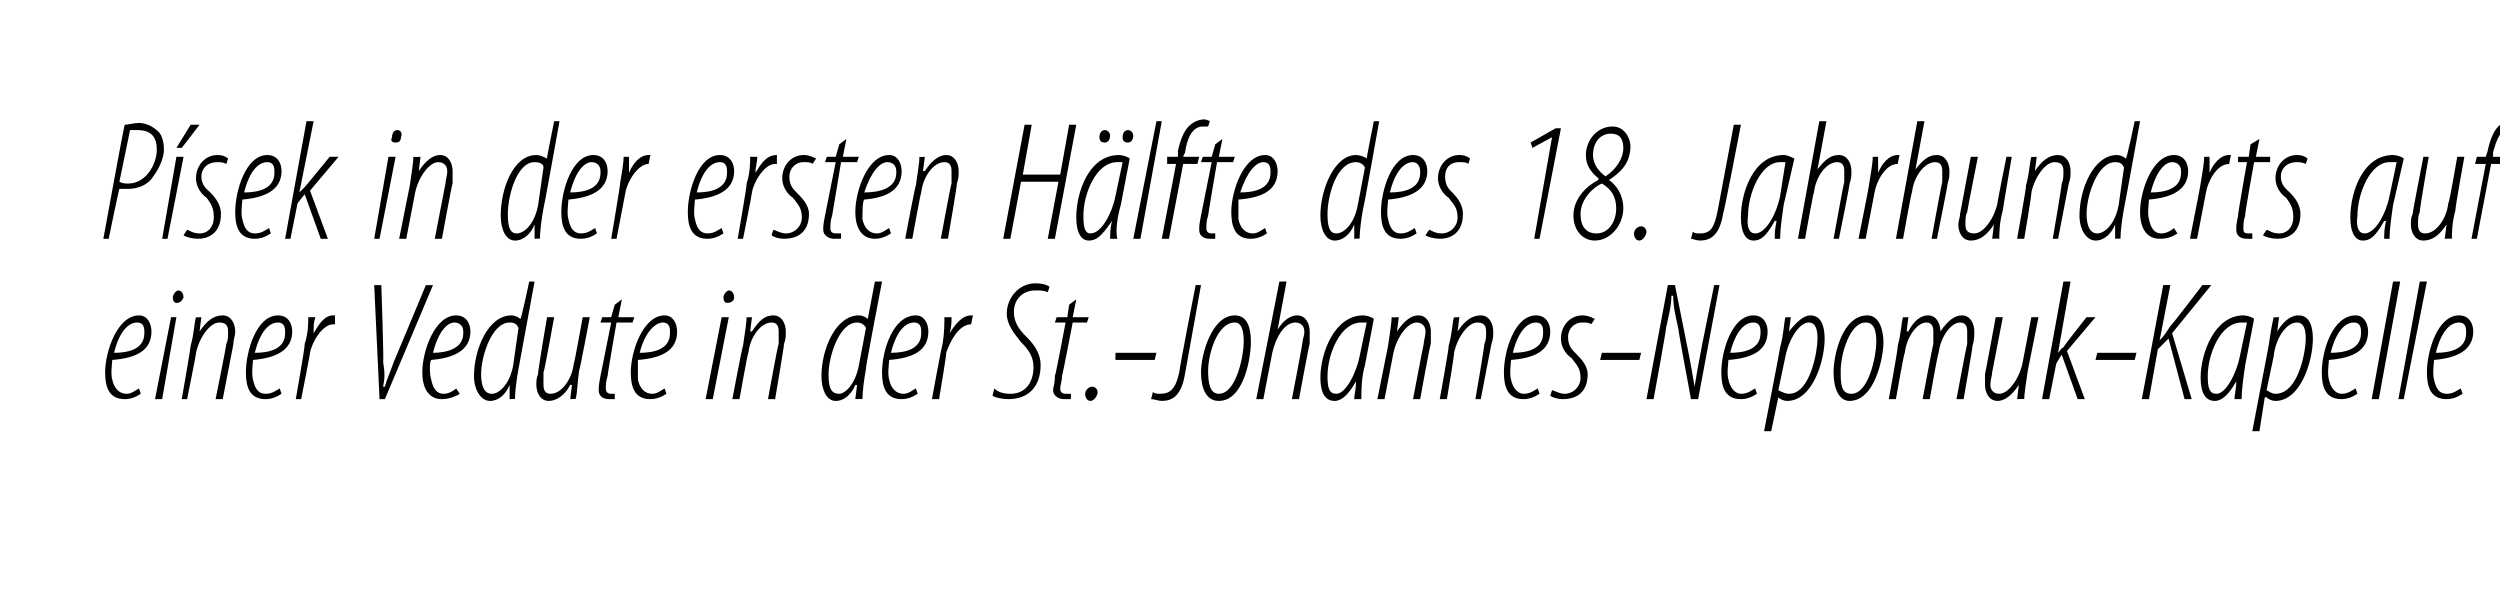 <?xml version="1.0" standalone="no"?><!DOCTYPE svg PUBLIC "-//W3C//DTD SVG 1.1//EN" "http://www.w3.org/Graphics/SVG/1.1/DTD/svg11.dtd"><svg xmlns="http://www.w3.org/2000/svg" version="1.1" width="140.3px" height="33.4px" viewBox="0 0 140.3 33.4"><desc>P sek in der ersten H lfte des 18 Jahrhunderts auf einer Vedute in der St -Johannes-Nepomuk-Kapelle</desc><defs/><g id="Polygon96583"><path d="m7.9 22.1c-.3.2-.6.3-.9.3c-.9 0-1.1-.7-1.1-1.5c0-1.2.7-3.2 1.9-3.2c.5 0 .7.5.7.9c0 1.1-.9 1.5-2.2 1.6c0 .1-.1.8 0 1.1c.1.5.4.8.8.8c.3 0 .5-.2.7-.3l.1.3zm.2-3.5c0-.3-.1-.5-.4-.5c-.5 0-1 .5-1.3 1.7c.8 0 1.7-.2 1.7-1.1v-.1zm.6 3.8l.9-4.6h.3l-.8 4.6h-.4zM9.9 17c-.1 0-.2-.1-.2-.3c0-.2.2-.4.3-.4c.2 0 .3.2.3.4c-.1.2-.2.3-.4.3zm.3 5.4s.52-2.98.5-3c.2-.7.2-1.3.3-1.6c-.04.02.3 0 .3 0l-.1.8s.03.01 0 0c.4-.6.8-.9 1.3-.9c.5 0 .7.5.7.9c0 .3-.1.4-.1.7l-.6 3.1h-.4s.62-3.06.6-3.1c.1-.2.1-.4.1-.7c0-.3-.1-.5-.5-.5c-.5 0-1.1.8-1.3 1.7c.04-.05-.5 2.6-.5 2.6h-.3zm5.6-.3c-.3.2-.6.3-.9.3c-.9 0-1.1-.7-1.1-1.5c0-1.2.6-3.2 1.8-3.2c.6 0 .8.5.8.9c0 1.1-1 1.5-2.2 1.6c0 .1-.1.8 0 1.1c.1.5.3.8.7.8c.4 0 .6-.2.8-.3l.1.3zm.2-3.5c0-.3-.1-.5-.4-.5c-.5 0-1 .5-1.3 1.7c.8 0 1.7-.2 1.7-1.1v-.1zm.6 3.8s.54-3.07.5-3.1c.2-.6.2-1.2.2-1.5h.4c-.1.3-.1.5-.1.9c.3-.5.6-1 1.1-1h.1v.5h-.1c-.6 0-1.2 1-1.3 1.6c.02 0-.5 2.6-.5 2.6h-.3zm4.7 0L21 16h.4s.15 4.33.1 4.3c.1.6.1.9 0 1.4h.1c.1-.4.3-.8.5-1.4c0 .03 1.8-4.3 1.8-4.3h.4l-2.7 6.4h-.3zm4.5-.3c-.3.2-.7.3-1 .3c-.8 0-1.1-.7-1.1-1.5c0-1.2.7-3.2 1.9-3.2c.6 0 .8.5.8.9c0 1.1-1 1.5-2.2 1.6c-.1.1-.1.8 0 1.1c.1.5.3.8.7.8c.3 0 .6-.2.7-.3l.2.3zm.2-3.5c0-.3-.2-.5-.5-.5c-.4 0-.9.5-1.2 1.7c.7 0 1.7-.2 1.7-1.1v-.1zm4-2.8l-.9 4.9c-.1.5-.2 1.3-.2 1.7c.01-.02-.3 0-.3 0v-.8s-.01.04 0 0c-.2.5-.6.9-1.1.9c-.5 0-.9-.6-.9-1.4c0-1.5.8-3.4 2.1-3.4c.2 0 .4.1.5.2c.05.04.5-2.1.5-2.1h.3zm-.9 2.6c-.1-.2-.2-.3-.5-.3c-1 0-1.6 1.9-1.6 2.9c0 .7.2 1.1.6 1.1c.4 0 1-.5 1.2-1.6l.3-2.1zm4-.6s-.56 2.97-.6 3c-.1.7-.1 1.3-.2 1.6c.04-.02-.3 0-.3 0l.1-.8h-.1c-.3.6-.8.9-1.2.9c-.5 0-.7-.5-.7-.9c0-.2 0-.4.1-.6c-.05.01.5-3.2.5-3.2h.4s-.55 3.06-.6 3.1v.7c0 .3.1.5.4.5c.6 0 1.2-.8 1.3-1.7c.03.04.5-2.6.5-2.6h.4zm1.8-1l-.2 1h.9l-.1.3h-.9s-.52 2.97-.5 3c-.1.3-.1.5-.1.7c0 .2.1.3.3.3h.2v.3h-.3c-.4 0-.6-.2-.6-.5c0-.2 0-.3.1-.8l.6-3h-.6l.1-.3h.5l.2-.7l.4-.3zm2.5 5.3c-.3.2-.6.3-.9.3c-.9 0-1.1-.7-1.1-1.5c0-1.2.7-3.2 1.9-3.2c.5 0 .7.5.7.9c0 1.1-.9 1.5-2.2 1.6v1.1c.1.5.4.8.8.8c.3 0 .5-.2.7-.3l.1.3zm.2-3.5c0-.3-.1-.5-.4-.5c-.4 0-1 .5-1.3 1.7c.8 0 1.7-.2 1.7-1.1v-.1zm2 3.8l.9-4.6h.4l-.9 4.6h-.4zm1.2-5.4c-.1 0-.2-.1-.2-.3c0-.2.2-.4.3-.4c.2 0 .3.2.3.4c0 .2-.2.3-.4.3zm.3 5.4s.56-2.98.6-3c.1-.7.2-1.3.2-1.6c-.01.02.3 0 .3 0l-.1.8h.1c.4-.6.7-.9 1.2-.9c.5 0 .7.5.7.9c0 .3 0 .4-.1.7c.03-.02-.5 3.1-.5 3.1h-.4s.55-3.06.6-3.1v-.7c0-.3-.1-.5-.4-.5c-.6 0-1.2.8-1.3 1.7c-.03-.05-.5 2.6-.5 2.6h-.4zm8.4-6.6s-.95 4.91-.9 4.9c-.1.5-.2 1.3-.2 1.7c-.05-.02-.4 0-.4 0l.1-.8s-.06.04-.1 0c-.2.5-.6.9-1.1.9c-.5 0-.8-.6-.8-1.4c0-1.5.8-3.4 2.1-3.4c.2 0 .4.1.5.2l.4-2.1h.4zm-.9 2.6c-.1-.2-.3-.3-.5-.3c-1 0-1.6 1.9-1.6 2.9c0 .7.1 1.1.6 1.1c.3 0 .9-.5 1.1-1.6l.4-2.1zm2.9 3.7c-.3.2-.6.3-.9.3c-.9 0-1.1-.7-1.1-1.5c0-1.2.6-3.2 1.9-3.2c.5 0 .7.5.7.9c0 1.1-.9 1.5-2.2 1.6c0 .1-.1.8 0 1.1c.1.5.4.8.8.8c.3 0 .5-.2.7-.3l.1.3zm.2-3.5c0-.3-.1-.5-.4-.5c-.5 0-1 .5-1.3 1.7c.8 0 1.7-.2 1.7-1.1v-.1zm.6 3.8s.56-3.07.6-3.1c.1-.6.1-1.2.1-1.5h.4c0 .3 0 .5-.1.9c.3-.5.7-1 1.2-1h.1l-.1.5c-.7 0-1.2 1-1.4 1.6c.04 0-.4 2.6-.4 2.6h-.4zm3.5-.6c.2.2.5.3.9.3c.9 0 1.3-.7 1.3-1.5c0-.6-.3-1-.7-1.4c-.4-.5-.8-1-.8-1.6c0-.9.7-1.7 1.6-1.7c.4 0 .7.1.8.2l-.1.3c-.2-.1-.4-.1-.7-.1c-.7 0-1.2.5-1.2 1.2c0 .6.3 1 .7 1.4c.4.4.8.9.8 1.6c0 1.1-.6 1.9-1.8 1.9c-.4 0-.8-.1-.9-.2l.1-.4zm4.6-5l-.2 1h.9l-.1.3h-.8s-.57 2.97-.6 3c0 .3-.1.5-.1.7c0 .2.1.3.3.3h.3v.3h-.4c-.3 0-.6-.2-.6-.5c0-.2.1-.3.1-.8c.04 0 .6-3 .6-3h-.6l.1-.3h.6l.1-.7l.4-.3zm.8 5.7c-.2 0-.3-.2-.3-.4c0-.2.2-.4.4-.4c.2 0 .3.2.3.3c0 .2-.2.5-.4.5zm3.7-2.7l-.1.4h-2.2v-.4h2.3zm2.2-3.8h.3l-.9 5c-.2 1.2-.7 1.5-1.3 1.5c-.2 0-.4-.1-.6-.1l.1-.4c.1.1.3.1.4.1c.6 0 .9-.3 1.1-1.3c-.05.04.9-4.8.9-4.8zm1.3 6.5c-.7 0-1-.7-1-1.6c0-1 .6-3.2 1.9-3.2c.8 0 .9.9.9 1.5c0 .9-.4 3.3-1.8 3.3zm0-.4c1 0 1.4-2.2 1.4-2.9c0-.6-.1-1.1-.5-1.1c-1 0-1.5 1.8-1.5 2.7c0 .7.1 1.3.6 1.3zm2.1.3l1.3-6.6h.4l-.5 2.7s-.03 0 0 0c.3-.5.7-.8 1.1-.8c.5 0 .7.5.7.9v.7c-.03-.01-.6 3.1-.6 3.1h-.4s.61-3.16.6-3.2c0-.2.1-.3.1-.6c0-.3-.2-.5-.5-.5c-.6 0-1.1.8-1.3 1.7l-.5 2.6h-.4zm5.5 0c0-.3.1-.5.1-1c-.5.9-.9 1.1-1.2 1.1c-.5 0-.8-.4-.8-1.3c0-1.4.8-3.5 2.4-3.5c.2 0 .5.1.6.2l-.5 2.6c-.2.7-.2 1.4-.2 1.9h-.4zm.7-4.3h-.3c-1.2 0-1.9 1.8-1.9 3c0 .7.1 1 .5 1c.5 0 1.1-1.1 1.3-2.1l.4-1.9zm.6 4.3l.6-3c.1-.7.2-1.3.2-1.6c.02.02.4 0 .4 0l-.1.8s-.01.01 0 0c.4-.6.8-.9 1.2-.9c.5 0 .7.5.7.9v.7c-.04-.02-.6 3.1-.6 3.1h-.4s.58-3.06.6-3.1c0-.2.1-.4.1-.7c0-.3-.2-.5-.5-.5c-.5 0-1.1.8-1.3 1.7l-.5 2.6h-.4zm3.5 0s.54-2.98.5-3c.2-.7.2-1.3.3-1.6c-.03.02.3 0 .3 0l-.1.8s.04.01 0 0c.4-.6.8-.9 1.3-.9c.5 0 .7.5.7.9c0 .3 0 .4-.1.7l-.6 3.1h-.3s.53-3.06.5-3.1c.1-.2.1-.4.1-.7c0-.3-.1-.5-.5-.5c-.5 0-1.1.8-1.3 1.7c.05-.05-.4 2.6-.4 2.6h-.4zm5.6-.3c-.3.2-.6.3-.9.3c-.9 0-1.1-.7-1.1-1.5c0-1.2.6-3.2 1.8-3.2c.6 0 .8.5.8.9c0 1.1-.9 1.5-2.2 1.6c0 .1-.1.8 0 1.1c.1.5.4.8.7.8c.4 0 .6-.2.8-.3l.1.3zm.2-3.5c0-.3-.1-.5-.4-.5c-.5 0-1 .5-1.3 1.7c.8 0 1.7-.2 1.7-1.1v-.1zm.5 3.3c.1 0 .4.2.7.2c.5 0 .9-.4.9-.9c0-.6-.3-.8-.5-1.1c-.3-.2-.6-.6-.6-1.1c0-.7.5-1.3 1.2-1.3c.3 0 .5.1.7.2l-.2.3c-.1-.1-.3-.1-.5-.1c-.5 0-.8.4-.8.8c0 .5.2.7.4.9c.3.3.7.7.7 1.2c0 1-.6 1.4-1.4 1.4c-.3 0-.6-.1-.7-.2l.1-.3zm5-2.1l-.1.4h-2.2l.1-.4h2.2zm.3 2.6l1.2-6.4h.4l.8 4c.1.5.2 1.1.3 1.7c.1-.6.2-1.2.3-1.7c-.01-.04.8-4 .8-4h.3l-1.2 6.4h-.4s-.74-3.94-.7-3.9c-.1-.5-.3-1.2-.3-1.9h-.1c0 .6-.2 1.3-.3 1.8c.03.03-.7 4-.7 4h-.4zm6.2-.3c-.3.2-.6.3-.9.3c-.9 0-1.1-.7-1.1-1.5c0-1.2.6-3.2 1.8-3.2c.6 0 .8.5.8.9c0 1.1-.9 1.5-2.2 1.6c0 .1-.1.8 0 1.1c.1.5.4.8.7.8c.4 0 .6-.2.8-.3l.1.3zm.2-3.5c0-.3-.1-.5-.4-.5c-.5 0-1 .5-1.3 1.7c.8 0 1.7-.2 1.7-1.1v-.1zm.2 5.6s.92-4.7.9-4.7c.2-.7.2-1.3.3-1.7c-.02.02.3 0 .3 0l-.1.8s.04.01 0 0c.4-.5.8-.9 1.2-.9c.6 0 .8.6.8 1.3c0 1.3-.7 3.5-2.1 3.5c-.2 0-.4-.1-.5-.2c-.02-.02 0 0 0 0l-.4 1.9h-.4zm.8-2.3c.2.1.4.2.6.2c1.2 0 1.6-2.4 1.6-3.1c0-.5-.1-.9-.5-.9c-.5 0-1.1.9-1.3 1.9l-.4 1.9zm4 .6c-.6 0-.9-.7-.9-1.6c0-1 .5-3.2 1.9-3.2c.7 0 .9.9.9 1.5c0 .9-.5 3.3-1.9 3.3zm.1-.4c1 0 1.4-2.2 1.4-2.9c0-.6-.1-1.1-.6-1.1c-.9 0-1.4 1.8-1.4 2.7c0 .7 0 1.3.6 1.3zm2.1.3s.55-2.98.5-3c.2-.7.2-1.3.3-1.6c-.01.02.3 0 .3 0l-.1.8h.1c.3-.6.7-.9 1.1-.9c.5 0 .7.5.7.9c.4-.6.8-.9 1.2-.9c.5 0 .7.5.7.9c0 .2 0 .5-.1.8c.03-.03-.5 3-.5 3h-.4s.57-3.06.6-3.1v-.7c0-.3-.1-.5-.4-.5c-.5 0-1.1.8-1.2 1.7c-.04-.05-.5 2.6-.5 2.6h-.4s.57-3.06.6-3.1v-.7c0-.3-.1-.5-.4-.5c-.5 0-1.1.8-1.2 1.7c-.04-.05-.5 2.6-.5 2.6h-.4zm8.4-4.6l-.6 3c-.1.7-.2 1.3-.2 1.6c.01-.02-.4 0-.4 0l.1-.8c-.4.6-.8.9-1.2.9c-.5 0-.7-.5-.7-.9v-.6c.01.01.6-3.2.6-3.2h.4l-.6 3.1c0 .2-.1.4-.1.7c0 .3.2.5.5.5c.5 0 1.1-.8 1.3-1.7l.5-2.6h.4zm.2 4.6l1.2-6.6h.4l-.7 4s-.02.03 0 0c.1-.1.2-.3.3-.3c-.03-.03 1.3-1.7 1.3-1.7h.5l-1.6 1.9l1 2.7h-.4l-.9-2.5l-.3.5l-.4 2h-.4zm5.3-2.6l-.1.4h-2.2l.1-.4h2.2zm1.5-3.8h.4l-.6 3.1s.03.04 0 0c.3-.3.4-.5.6-.8c.01.05 1.8-2.3 1.8-2.3h.5l-2.2 2.7l1.1 3.7h-.4l-.9-3.4l-.6.6l-.5 2.8h-.4l1.2-6.4zm4 6.4c0-.3.1-.5.1-1c-.5.9-.9 1.1-1.2 1.1c-.5 0-.8-.4-.8-1.3c0-1.4.8-3.5 2.4-3.5c.2 0 .5.1.6.2l-.5 2.6c-.1.7-.2 1.4-.2 1.9h-.4zm.7-4.3h-.3c-1.2 0-1.9 1.8-1.9 3c0 .7.1 1 .5 1c.5 0 1.1-1.1 1.3-2.1l.4-1.9zm.3 6.1l.9-4.7c.1-.7.2-1.3.3-1.7c-.05.02.3 0 .3 0l-.1.8s.01.01 0 0c.3-.5.7-.9 1.2-.9c.6 0 .8.6.8 1.3c0 1.3-.7 3.5-2.1 3.5c-.2 0-.4-.1-.5-.2c-.05-.02-.1 0-.1 0l-.3 1.9h-.4zm.8-2.3c.2.1.3.2.5.2c1.3 0 1.7-2.4 1.7-3.1c0-.5-.1-.9-.5-.9c-.6 0-1.2.9-1.3 1.9l-.4 1.9zm5.1.2c-.3.2-.6.3-.9.3c-.9 0-1.1-.7-1.1-1.5c0-1.2.6-3.2 1.9-3.2c.5 0 .7.5.7.9c0 1.1-.9 1.5-2.2 1.6c0 .1-.1.8 0 1.1c.1.5.4.8.7.8c.4 0 .6-.2.8-.3l.1.3zm.2-3.5c0-.3-.1-.5-.4-.5c-.5 0-1 .5-1.3 1.7c.8 0 1.7-.2 1.7-1.1v-.1zm.6 3.8l1.2-6.6h.4l-1.2 6.6h-.4zm1.5 0l1.2-6.6h.4l-1.3 6.6h-.3zm3.6-.3c-.3.2-.6.3-.9.3c-.9 0-1.1-.7-1.1-1.5c0-1.2.6-3.2 1.8-3.2c.6 0 .8.5.8.9c0 1.1-1 1.5-2.2 1.6c0 .1-.1.8 0 1.1c.1.5.3.8.7.8c.4 0 .6-.2.8-.3l.1.3zm.2-3.5c0-.3-.1-.5-.4-.5c-.5 0-1 .5-1.3 1.7c.8 0 1.7-.2 1.7-1.1v-.1z" stroke="none" fill="#000"/></g><g id="Polygon96582"><path d="m7 7c.2 0 .5-.1.8-.1c.4 0 .8.2 1.1.5c.2.2.3.6.3 1c0 .5-.3 1.1-.6 1.5c-.3.5-.9.7-1.4.7h-.5c-.02-.03-.6 2.8-.6 2.8h-.3S6.96 7.03 7 7zm-.3 3.2c.2.1.3.1.5.1c1 0 1.6-1.1 1.6-1.9c0-.7-.3-1.1-1.1-1.1h-.4l-.6 2.9zm2.4 3.2l.8-4.6h.4l-.9 4.6h-.3zM11.2 7l-1 1.3h-.3l.8-1.3h.5zm-.7 5.9c.1 0 .3.2.7.2c.5 0 .8-.4.8-.9c0-.6-.2-.8-.4-1.1c-.3-.2-.6-.6-.6-1.1c0-.7.5-1.3 1.2-1.3c.3 0 .5.1.6.2l-.1.3c-.2-.1-.3-.1-.5-.1c-.6 0-.9.4-.9.8c0 .5.3.7.5.9c.3.3.6.7.6 1.2c0 1-.6 1.4-1.3 1.4c-.3 0-.7-.1-.8-.2l.2-.3zm4.7.2c-.3.2-.6.3-.9.3c-.9 0-1.1-.7-1.1-1.5c0-1.2.6-3.2 1.8-3.2c.6 0 .8.5.8.9c0 1.1-1 1.5-2.2 1.6c0 .1-.1.8 0 1.1c.1.5.3.8.7.8c.4 0 .6-.2.8-.3l.1.3zm.2-3.5c0-.3-.1-.5-.4-.5c-.5 0-1 .5-1.3 1.7c.8 0 1.7-.2 1.7-1.1v-.1zm.6 3.8l1.2-6.6h.4l-.8 4s.04.03 0 0l.3-.3c.04-.03 1.4-1.7 1.4-1.7h.5l-1.6 1.9l1 2.7h-.4l-.9-2.5l-.4.5l-.4 2h-.3zm5 0l.8-4.6h.4l-.9 4.6h-.3zM22.2 8c-.2 0-.3-.1-.2-.3c0-.2.1-.4.3-.4c.2 0 .3.2.2.4c0 .2-.1.3-.3.3zm.2 5.4l.6-3c.1-.7.2-1.3.2-1.6c.03.02.4 0 .4 0l-.1.8s0 .01 0 0c.4-.6.8-.9 1.2-.9c.5 0 .7.5.7.9v.7c-.03-.02-.6 3.1-.6 3.1h-.4l.6-3.1c0-.2.1-.4.1-.7c0-.3-.2-.5-.5-.5c-.5 0-1.1.8-1.3 1.7l-.5 2.6h-.4zm9-6.6s-.88 4.91-.9 4.9c-.1.5-.2 1.3-.2 1.7c.02-.02-.3 0-.3 0v-.8s.01.04 0 0c-.2.5-.6.9-1.1.9c-.5 0-.8-.6-.8-1.4c0-1.5.7-3.4 2-3.4c.2 0 .4.1.6.2c-.04.04.4-2.1.4-2.1h.3zm-.9 2.6c0-.2-.2-.3-.5-.3c-1 0-1.5 1.9-1.5 2.9c0 .7.1 1.1.5 1.1c.4 0 1-.5 1.2-1.6l.3-2.1zm3 3.7c-.3.2-.6.3-.9.3c-.9 0-1.1-.7-1.1-1.5c0-1.2.6-3.2 1.8-3.2c.6 0 .8.5.8.9c0 1.1-1 1.5-2.2 1.6c0 .1-.1.8 0 1.1c.1.5.3.8.7.8c.4 0 .6-.2.8-.3l.1.3zm.2-3.5c0-.3-.2-.5-.5-.5c-.4 0-.9.5-1.2 1.7c.8 0 1.7-.2 1.7-1.1v-.1zm.6 3.8s.52-3.07.5-3.1c.1-.6.2-1.2.2-1.5h.3v.9c.2-.5.6-1 1.1-1h.1l-.1.5c-.6 0-1.2 1-1.3 1.6l-.5 2.6h-.3zm6.3-.3c-.3.2-.6.3-.9.3c-.9 0-1.1-.7-1.1-1.5c0-1.2.6-3.2 1.8-3.2c.6 0 .8.5.8.9c0 1.1-1 1.5-2.2 1.6c0 .1-.1.8 0 1.1c.1.5.3.8.7.8c.4 0 .6-.2.8-.3l.1.3zm.2-3.5c0-.3-.1-.5-.4-.5c-.5 0-1 .5-1.3 1.7c.8 0 1.7-.2 1.7-1.1v-.1zm.6 3.8s.54-3.07.5-3.1c.2-.6.2-1.2.2-1.5h.4c0 .3-.1.5-.1.9c.3-.5.6-1 1.2-1v.5h-.1c-.6 0-1.2 1-1.3 1.6c.02 0-.5 2.6-.5 2.6h-.3zm2-.5c.1 0 .4.2.7.2c.5 0 .9-.4.9-.9c0-.6-.3-.8-.5-1.1c-.3-.2-.6-.6-.6-1.1c0-.7.5-1.3 1.2-1.3c.3 0 .5.1.7.2l-.2.3c-.1-.1-.3-.1-.5-.1c-.5 0-.8.4-.8.8c0 .5.2.7.4.9c.3.3.7.7.7 1.2c0 1-.6 1.4-1.4 1.4c-.3 0-.6-.1-.7-.2l.1-.3zm4.1-5.1l-.2 1h.9l-.1.3h-.9l-.5 3c-.1.3-.1.5-.1.7c0 .2.1.3.3.3h.3v.3h-.4c-.3 0-.6-.2-.6-.5c0-.2 0-.3.1-.8l.6-3h-.6l.1-.3h.5l.2-.7l.4-.3zm2.5 5.3c-.3.2-.6.3-.9.3c-.8 0-1.1-.7-1.1-1.5c0-1.2.7-3.2 1.9-3.2c.5 0 .7.5.7.9c0 1.1-.9 1.5-2.1 1.6c-.1.1-.1.8-.1 1.1c.1.5.4.8.8.8c.3 0 .5-.2.7-.3l.1.3zm.3-3.5c0-.3-.2-.5-.5-.5c-.4 0-.9.5-1.3 1.7c.8 0 1.8-.2 1.8-1.1v-.1zm.5 3.8s.56-2.98.6-3c.1-.7.2-1.3.2-1.6c0 .02.3 0 .3 0l-.1.8h.1c.4-.6.8-.9 1.2-.9c.5 0 .7.5.7.9c0 .3 0 .4-.1.7c.04-.02-.5 3.1-.5 3.1h-.4s.56-3.06.6-3.1v-.7c0-.3-.1-.5-.4-.5c-.6 0-1.2.8-1.3 1.7c-.02-.05-.5 2.6-.5 2.6h-.4zM57.9 7l-.5 2.8h2.1L60 7h.4l-1.2 6.4h-.4l.6-3.2h-2.1l-.6 3.2h-.4L57.5 7h.4zm4.4 6.4c0-.3 0-.5.1-1c-.6.9-.9 1.1-1.3 1.1c-.4 0-.7-.4-.7-1.3c0-1.4.7-3.5 2.4-3.5c.2 0 .5.1.6.2l-.5 2.6c-.2.7-.3 1.4-.2 1.9h-.4zm.7-4.3h-.3c-1.2 0-1.9 1.8-1.9 3c0 .7.1 1 .4 1c.6 0 1.2-1.1 1.4-2.1l.4-1.9zM62 8c-.2 0-.3-.1-.3-.3c0-.2.1-.4.3-.4c.2 0 .3.2.3.3c0 .2-.1.4-.3.4zm1.3 0c-.2 0-.3-.1-.3-.3c0-.2.1-.4.3-.4c.2 0 .3.2.3.3c0 .2-.1.4-.3.4zm.3 5.4l1.3-6.6h.3L64 13.4h-.4zm1.6 0l.8-4.2h-.5v-.4h.6s.03-.32 0-.3c.1-.5.3-1.1.6-1.4c.2-.2.5-.4.9-.4c.1 0 .3.1.3.1l-.1.3h-.3c-.6 0-.9.7-1 1.5c-.03-.02-.1.2-.1.2h.9l-.1.4h-.8l-.8 4.2h-.4zm3.4-5.6l-.2 1h.9l-.1.3h-.9s-.51 2.97-.5 3c-.1.3-.1.5-.1.7c0 .2.1.3.3.3h.2v.3h-.3c-.4 0-.6-.2-.6-.5c0-.2 0-.3.1-.8l.6-3h-.6l.1-.3h.5l.2-.7l.4-.3zm2.5 5.3c-.3.2-.6.3-.9.3c-.9 0-1.1-.7-1.1-1.5c0-1.2.7-3.2 1.9-3.2c.5 0 .7.5.7.9c0 1.1-.9 1.5-2.2 1.6v1.1c.1.5.4.8.8.8c.3 0 .5-.2.7-.3l.1.3zm.2-3.5c0-.3-.1-.5-.4-.5c-.4 0-.9.5-1.3 1.7c.8 0 1.7-.2 1.7-1.1v-.1zm6.1-2.8s-.87 4.91-.9 4.9c-.1.5-.2 1.3-.2 1.7c.03-.02-.3 0-.3 0v-.8s.01.04 0 0c-.2.5-.6.9-1.1.9c-.5 0-.8-.6-.8-1.4c0-1.5.8-3.4 2-3.4c.2 0 .5.1.6.2c-.03.04.4-2.1.4-2.1h.3zm-.8 2.6c-.1-.2-.3-.3-.5-.3c-1.1 0-1.6 1.9-1.6 2.9c0 .7.1 1.1.5 1.1c.4 0 1-.5 1.2-1.6l.4-2.1zm2.9 3.7c-.3.2-.6.3-.9.3c-.9 0-1.1-.7-1.1-1.5c0-1.2.6-3.2 1.8-3.2c.6 0 .8.5.8.9c0 1.1-1 1.5-2.2 1.6c0 .1-.1.8 0 1.1c.1.5.3.8.7.8c.4 0 .6-.2.8-.3l.1.3zm.2-3.5c0-.3-.2-.5-.4-.5c-.5 0-1 .5-1.3 1.7c.8 0 1.7-.2 1.7-1.1v-.1zm.5 3.3c.1 0 .3.2.7.2c.5 0 .9-.4.9-.9c0-.6-.3-.8-.5-1.1c-.3-.2-.6-.6-.6-1.1c0-.7.5-1.3 1.2-1.3c.3 0 .5.1.6.2l-.1.3c-.1-.1-.3-.1-.5-.1c-.6 0-.8.4-.8.8c0 .5.2.7.4.9c.3.3.6.7.6 1.2c0 1-.6 1.4-1.3 1.4c-.3 0-.7-.1-.8-.2l.2-.3zm6.9-5.2l-1.1.6l-.1-.3l1.4-.8h.3l-1.2 6.2h-.3l1-5.7zm3.4-.6c.7 0 1 .7 1 1.1c0 1-.6 1.5-1.2 1.9c.4.3.8.8.8 1.6c0 .9-.7 1.8-1.6 1.8c-.7 0-1.2-.6-1.2-1.4c0-1 .8-1.7 1.4-2v-.1c-.5-.4-.7-.8-.7-1.3c0-.8.6-1.6 1.5-1.6zm-.9 6c.7 0 1.1-.7 1.1-1.4c0-.7-.3-1.1-.8-1.4c-.5.2-1.2.9-1.2 1.7c0 .7.3 1.1.9 1.1zm.8-5.6c-.6 0-1 .5-1 1.2c0 .5.3.9.7 1.2c.6-.4 1-1 1-1.6c0-.5-.2-.8-.7-.8zm1.6 6c-.2 0-.3-.2-.3-.4c0-.2.2-.4.4-.4c.2 0 .3.2.3.3c0 .2-.2.5-.4.5zM97.3 7h.4s-.95 4.96-1 5c-.2 1.2-.7 1.5-1.3 1.5c-.2 0-.4-.1-.5-.1l.1-.4c.1.1.2.1.4.1c.6 0 .8-.3 1-1.3l.9-4.8zm2.3 6.4c0-.3 0-.5.1-1h-.1c-.5.9-.8 1.1-1.2 1.1c-.4 0-.7-.4-.7-1.3c0-1.4.7-3.5 2.4-3.5c.2 0 .4.1.6.2l-.6 2.6c-.1.7-.2 1.4-.2 1.9h-.3zm.6-4.3h-.3c-1.1 0-1.8 1.8-1.8 3c-.1.7.1 1 .4 1c.6 0 1.2-1.1 1.4-2.1l.3-1.9zm.7 4.3l1.2-6.6h.4l-.5 2.7s.03 0 0 0c.4-.5.7-.8 1.2-.8c.5 0 .7.5.7.9c0 .3 0 .4-.1.7c.03-.01-.6 3.1-.6 3.1h-.3s.57-3.16.6-3.2v-.6c0-.3-.1-.5-.4-.5c-.6 0-1.2.8-1.3 1.7c-.03-.05-.5 2.6-.5 2.6h-.4zm3.4 0s.62-3.07.6-3.1c.1-.6.2-1.2.2-1.5h.3v.9c.2-.5.6-1 1.1-1h.1l-.1.5c-.7 0-1.2 1-1.3 1.6l-.5 2.6h-.4zm2.1 0l1.2-6.6h.4l-.5 2.7s.03 0 0 0c.4-.5.7-.8 1.2-.8c.5 0 .7.5.7.9c0 .3 0 .4-.1.7c.03-.01-.6 3.1-.6 3.1h-.3s.57-3.16.6-3.2v-.6c0-.3-.1-.5-.4-.5c-.6 0-1.2.8-1.3 1.7c-.03-.05-.5 2.6-.5 2.6h-.4zm6.5-4.6s-.51 2.97-.5 3c-.2.7-.2 1.3-.2 1.6c-.01-.02-.4 0-.4 0l.1-.8s-.02 0 0 0c-.4.6-.8.9-1.3.9c-.5 0-.7-.5-.7-.9c0-.2.1-.4.1-.6l.6-3.2h.4s-.61 3.06-.6 3.1c-.1.2-.1.4-.1.7c0 .3.1.5.5.5c.5 0 1.1-.8 1.3-1.7c-.03.04.5-2.6.5-2.6h.3zm.3 4.6s.54-2.98.5-3c.2-.7.2-1.3.3-1.6c-.03.02.3 0 .3 0l-.1.8s.04.01 0 0c.4-.6.8-.9 1.3-.9c.5 0 .7.5.7.9c0 .3 0 .4-.1.7l-.6 3.1h-.3s.53-3.06.5-3.1c.1-.2.1-.4.1-.7c0-.3-.1-.5-.5-.5c-.5 0-1.1.8-1.3 1.7c.05-.05-.4 2.6-.4 2.6h-.4zm6.9-6.6s-.89 4.91-.9 4.9c-.1.5-.2 1.3-.2 1.7c.01-.02-.3 0-.3 0v-.8s-.01.04 0 0c-.2.5-.6.9-1.1.9c-.5 0-.9-.6-.9-1.4c0-1.5.8-3.4 2.1-3.4c.2 0 .4.1.5.2c.05.04.5-2.1.5-2.1h.3zm-.9 2.6c-.1-.2-.2-.3-.5-.3c-1 0-1.6 1.9-1.6 2.9c0 .7.2 1.1.6 1.1c.4 0 1-.5 1.2-1.6l.3-2.1zm3 3.7c-.3.2-.6.3-1 .3c-.8 0-1.1-.7-1.1-1.5c0-1.2.7-3.2 1.9-3.2c.6 0 .8.5.8.9c0 1.1-1 1.5-2.2 1.6c0 .1-.1.8 0 1.1c.1.5.3.8.7.8c.3 0 .6-.2.7-.3l.2.3zm.2-3.5c0-.3-.2-.5-.5-.5c-.4 0-.9.5-1.2 1.7c.8 0 1.7-.2 1.7-1.1v-.1zm.5 3.8s.61-3.07.6-3.1c.1-.6.2-1.2.2-1.5h.3v.9c.2-.5.6-1 1.1-1h.1l-.1.5c-.7 0-1.2 1-1.3 1.6l-.5 2.6h-.4zm3.9-5.6l-.2 1h.8v.3h-.9s-.54 2.97-.5 3c-.1.3-.1.5-.1.7c0 .2 0 .3.3.3h.2v.3h-.3c-.4 0-.6-.2-.6-.5c0-.2 0-.3.1-.8c-.03 0 .5-3 .5-3h-.5v-.3h.6l.1-.7l.5-.3zm.4 5.1c.1 0 .3.2.7.2c.5 0 .8-.4.8-.9c0-.6-.2-.8-.4-1.1c-.3-.2-.6-.6-.6-1.1c0-.7.5-1.3 1.2-1.3c.3 0 .5.1.6.2l-.1.3c-.2-.1-.4-.1-.5-.1c-.6 0-.9.4-.9.8c0 .5.3.7.5.9c.3.3.6.7.6 1.2c0 1-.6 1.4-1.3 1.4c-.3 0-.7-.1-.8-.2l.2-.3zm6.6.5c0-.3 0-.5.1-1h-.1c-.5.9-.8 1.1-1.2 1.1c-.4 0-.7-.4-.7-1.3c0-1.4.7-3.5 2.4-3.5c.2 0 .5.1.6.2l-.6 2.6c-.1.7-.2 1.4-.2 1.9h-.3zm.7-4.3h-.4c-1.1 0-1.8 1.8-1.8 3c-.1.7.1 1 .4 1c.6 0 1.2-1.1 1.4-2.1l.4-1.9zm3.8-.3s-.54 2.97-.5 3c-.2.7-.2 1.3-.2 1.6c-.04-.02-.4 0-.4 0l.1-.8s-.04 0 0 0c-.4.6-.8.9-1.3.9c-.5 0-.7-.5-.7-.9c0-.2 0-.4.1-.6c-.03.01.6-3.2.6-3.2h.3s-.54 3.06-.5 3.1c-.1.2-.1.4-.1.7c0 .3.1.5.4.5c.6 0 1.2-.8 1.3-1.7c.05.04.5-2.6.5-2.6h.4zm.4 4.6l.8-4.2h-.6l.1-.4h.5l.1-.3c.1-.5.3-1.1.6-1.4c.2-.2.5-.4.8-.4c.2 0 .4.1.4.1l-.1.3h-.3c-.6 0-.9.7-1.1 1.5c.04-.02 0 .2 0 .2h.9l-.1.4h-.9l-.8 4.2h-.3z" stroke="none" fill="#000"/></g></svg>
